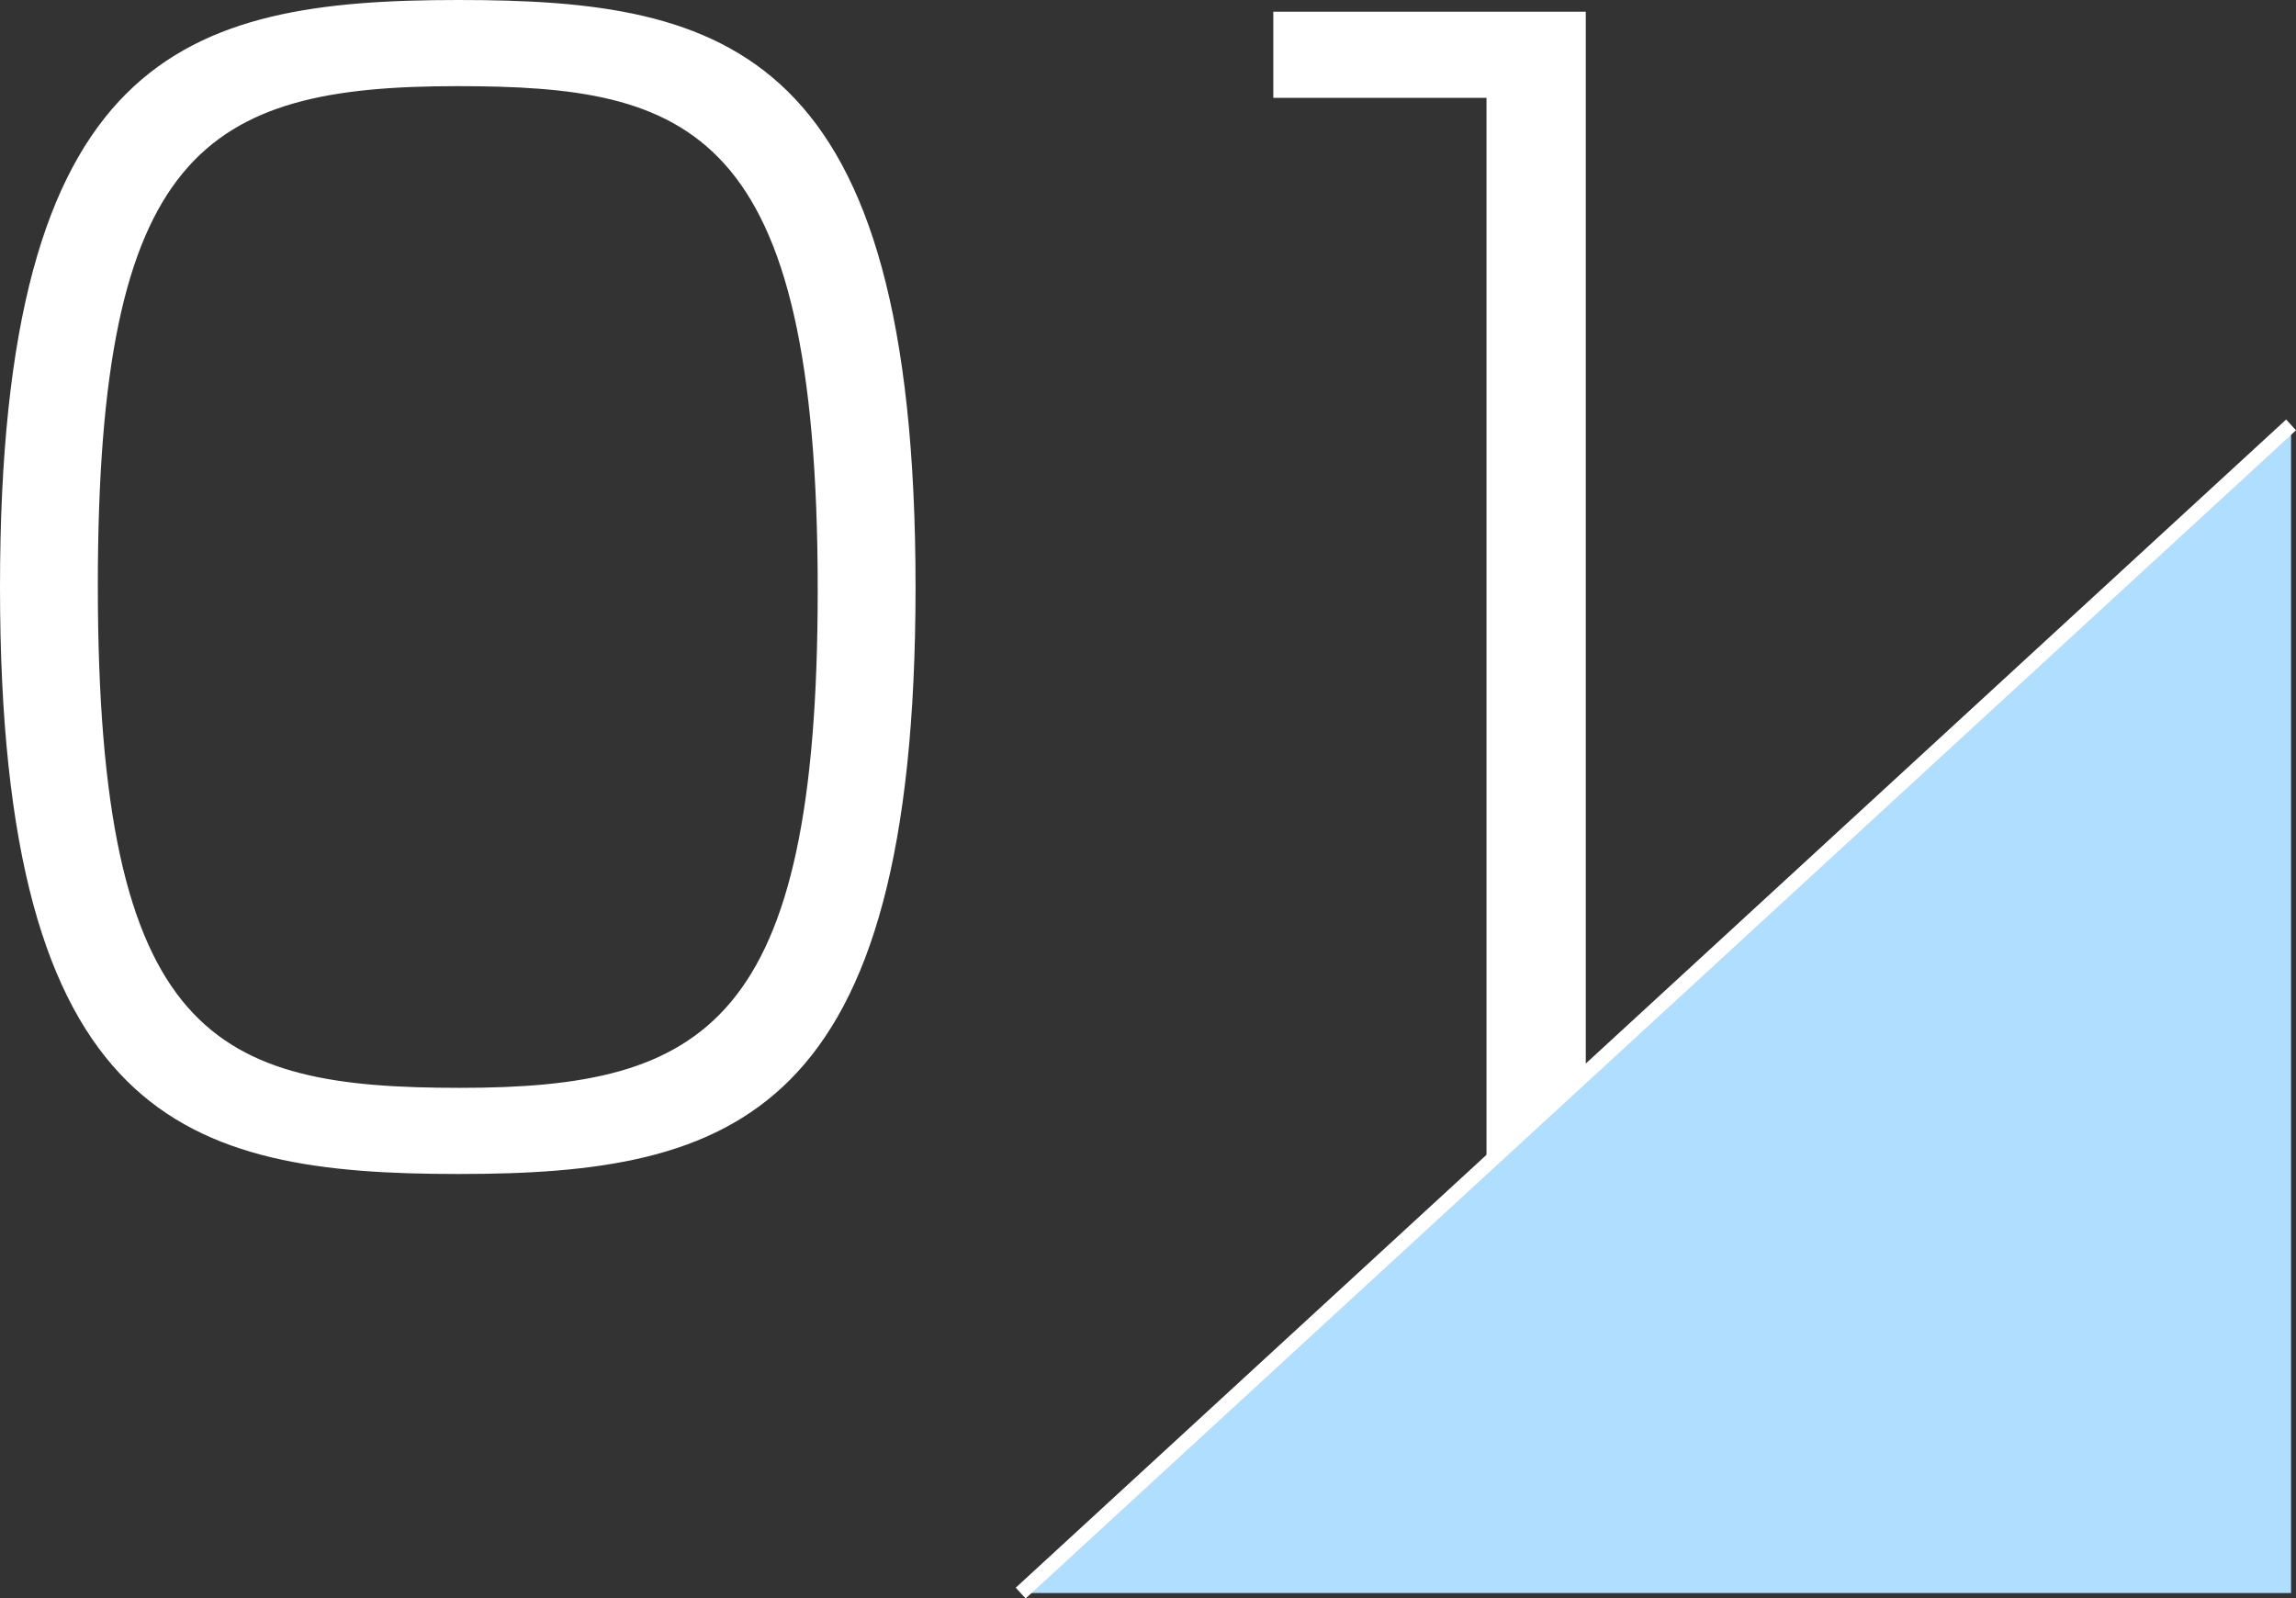 <svg xmlns="http://www.w3.org/2000/svg" width="157.238" height="109.468" viewBox="0 0 157.238 109.468">
  <rect x="0" y="0" width="157.238" height="109.468" fill="#333333" stroke="none"/>
  <g id="グループ_488" data-name="グループ 488" transform="translate(-131.1 -1289.4)">
    <path id="パス_45" data-name="パス 45" d="M38-79.6c-18.8,0-31.4,3.7-31.4,40.2C6.6-2.8,19.3.8,38,.8,56.9.8,69.3-3.1,69.3-39.4,69.3-76.3,56.4-79.6,38-79.6Zm-.1,5.9c15.9,0,24.7,2.7,24.7,34.5,0,29.8-7.7,34.1-24.5,34.1-16.7,0-24.8-3.3-24.8-34.4C13.3-69.2,20.6-73.7,37.9-73.7Zm55.9-5.1v5.9h14.6V0h6.8V-78.8Z" transform="translate(124.5 1369)" fill="#fff"/>
    <path id="パス_48" data-name="パス 48" d="M0,80,87,0V80Z" transform="translate(201 1318.5)" fill="#b0deff"/>
    <path id="パス_44" data-name="パス 44" d="M87,0,0,80" transform="translate(201 1318.5)" fill="none" stroke="#fff" stroke-width="1"/>
  </g>
</svg>
